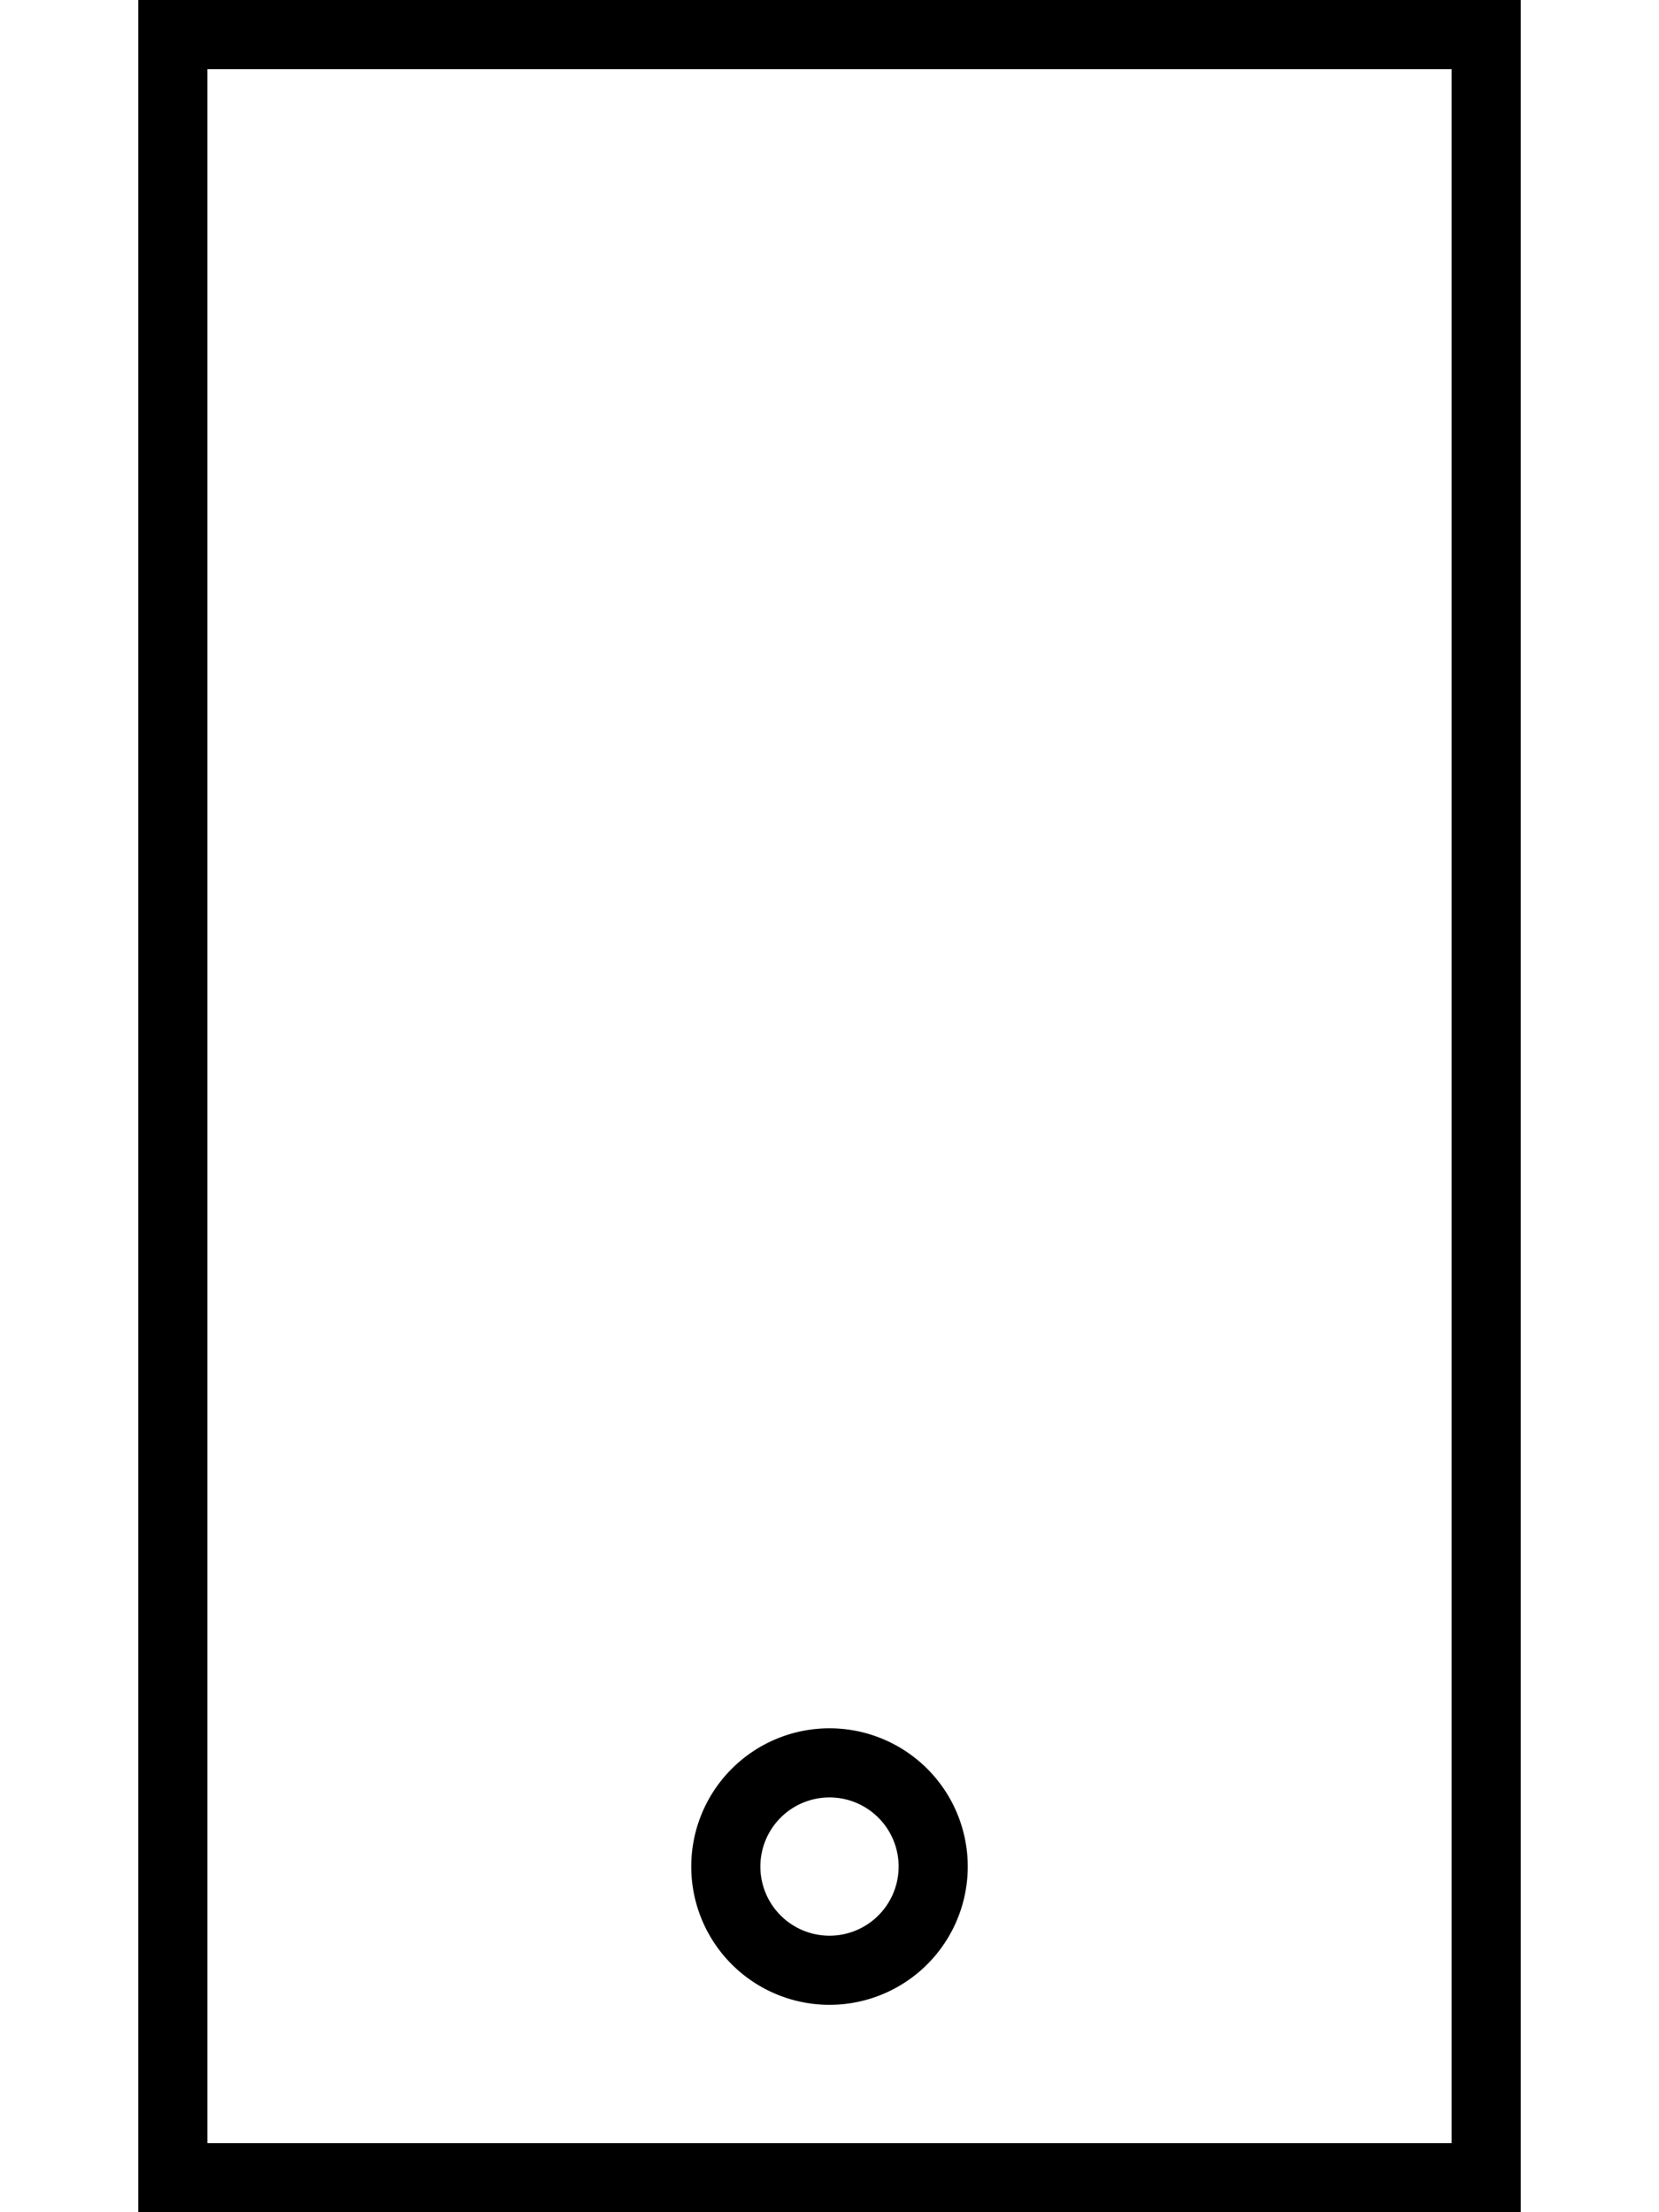 <svg xmlns="http://www.w3.org/2000/svg" viewBox="0 0 384 512"><!--! Font Awesome Pro 6.6.0 by @fontawesome - https://fontawesome.com License - https://fontawesome.com/license (Commercial License) Copyright 2024 Fonticons, Inc. --><path d="M48 16l0 480 288 0 0-480L48 16zM32 0L48 0 336 0l16 0 0 16 0 480 0 16-16 0L48 512l-16 0 0-16L32 16 32 0zM176 432a16 16 0 1 0 32 0 16 16 0 1 0 -32 0zm16 32a32 32 0 1 1 0-64 32 32 0 1 1 0 64z"/></svg>